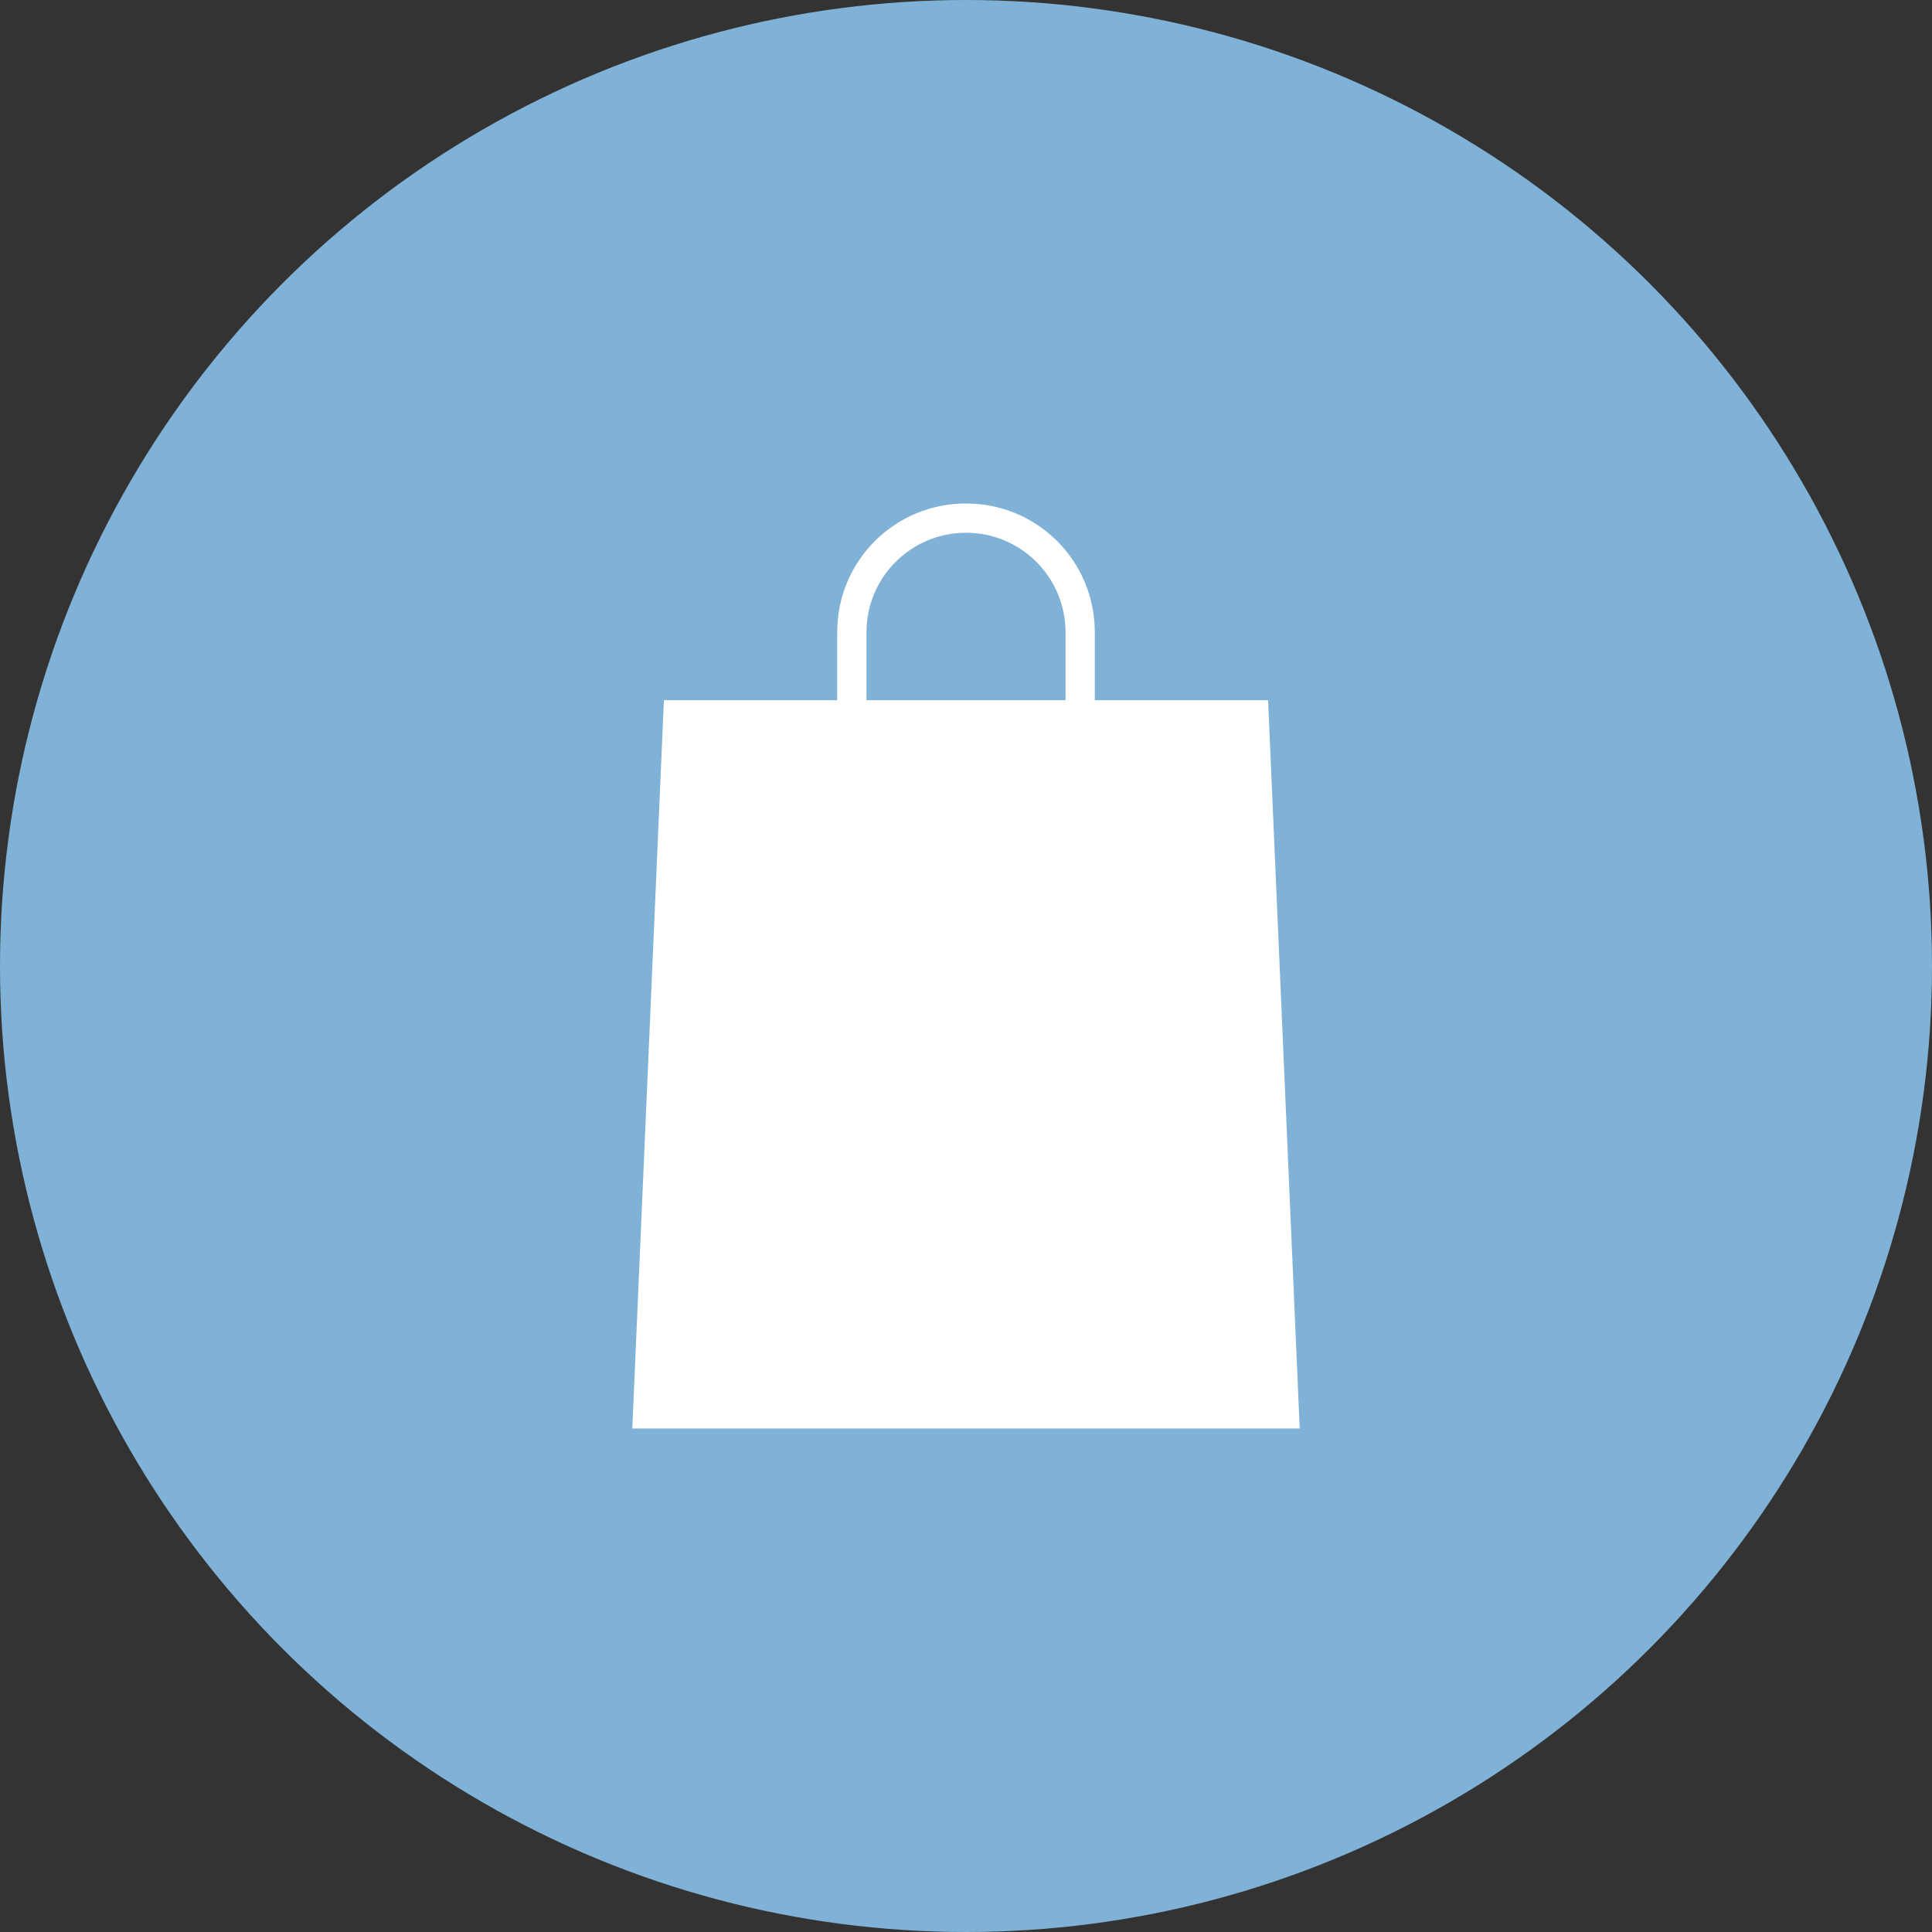 <?xml version="1.0" encoding="utf-8"?>
<!-- Generator: Adobe Illustrator 18.1.1, SVG Export Plug-In . SVG Version: 6.00 Build 0)  -->
<svg version="1.1" id="Layer_1" xmlns="http://www.w3.org/2000/svg" xmlns:xlink="http://www.w3.org/1999/xlink" x="0px" y="0px"
	 width="165px" height="165px" viewBox="0 0 165 165" enable-background="new 0 0 165 165" xml:space="preserve">
<rect x="0" y="0" width="165" height="165" fill="#333333" stroke="none"/>
<circle fill="#80B2D7" cx="82.5" cy="82.5" r="82.5"/>
<g id="Shops">
	<g>
		<path fill="#FFFFFF" d="M108.3,59.8H93.5V54c0-6.1-4.9-11-11-11c-6.1,0-11,4.9-11,11v5.8H56.7L54,122h57L108.3,59.8z M74,54
			c0-4.7,3.8-8.5,8.5-8.5c4.7,0,8.5,3.8,8.5,8.5v5.8H74V54z"/>
	</g>
</g>
<g>
</g>
<g>
</g>
<g>
</g>
<g>
</g>
<g>
</g>
<g>
</g>
</svg>

